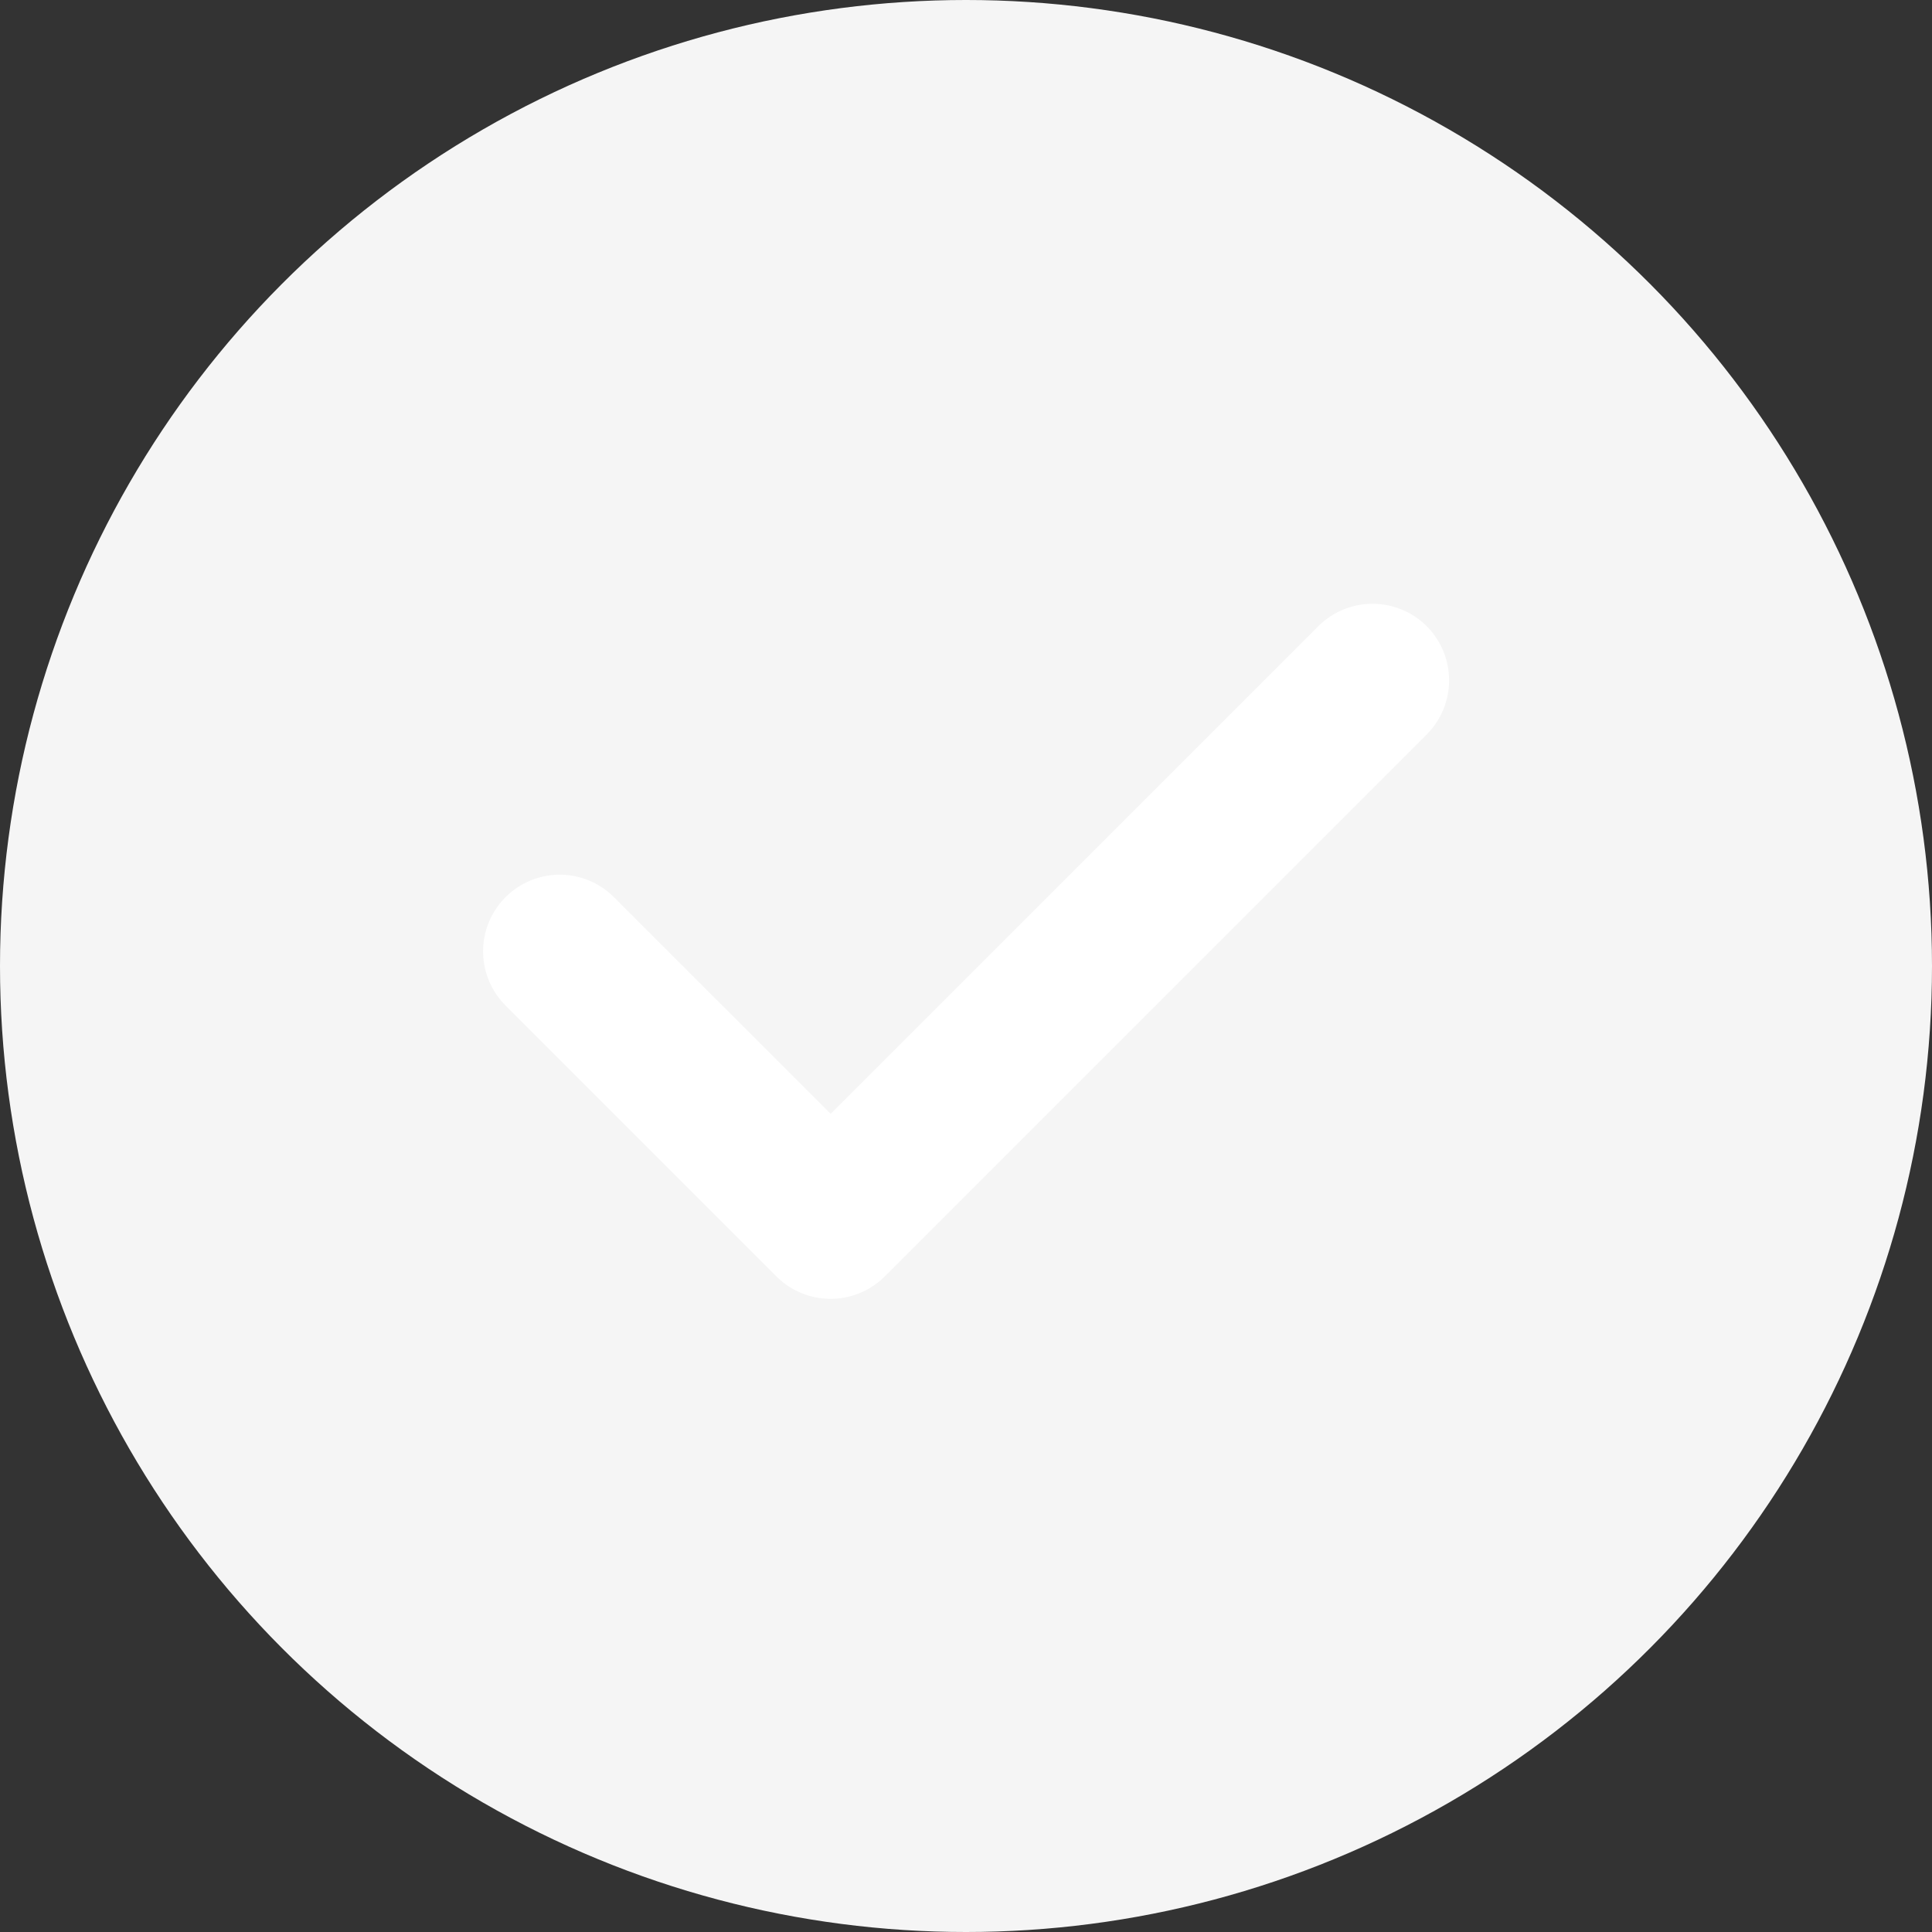 <svg xmlns="http://www.w3.org/2000/svg" width="24" height="24" viewBox="0 0 24 24">
  <rect x="0" y="0" width="24" height="24" fill="#333333" stroke="none"/>
  <g id="Group_3495" data-name="Group 3495" transform="translate(-1332 -730)">
    <circle id="Ellipse_39" data-name="Ellipse 39" cx="12" cy="12" r="12" transform="translate(1332 730)" fill="#f5f5f5"/>
    <g id="check_1_" data-name="check (1)" transform="translate(1338.001 737.5)">
      <g id="Group_1588" data-name="Group 1588">
        <path id="Path_27612" data-name="Path 27612" d="M11.721,72.067a.952.952,0,0,0-1.346,0L4.317,78.125,1.625,75.433A.952.952,0,0,0,.278,76.779l3.365,3.365a.952.952,0,0,0,1.346,0l6.731-6.731A.952.952,0,0,0,11.721,72.067Z" transform="translate(0.001 -71.788)" fill="#fff"/>
      </g>
    </g>
  </g>
</svg>
